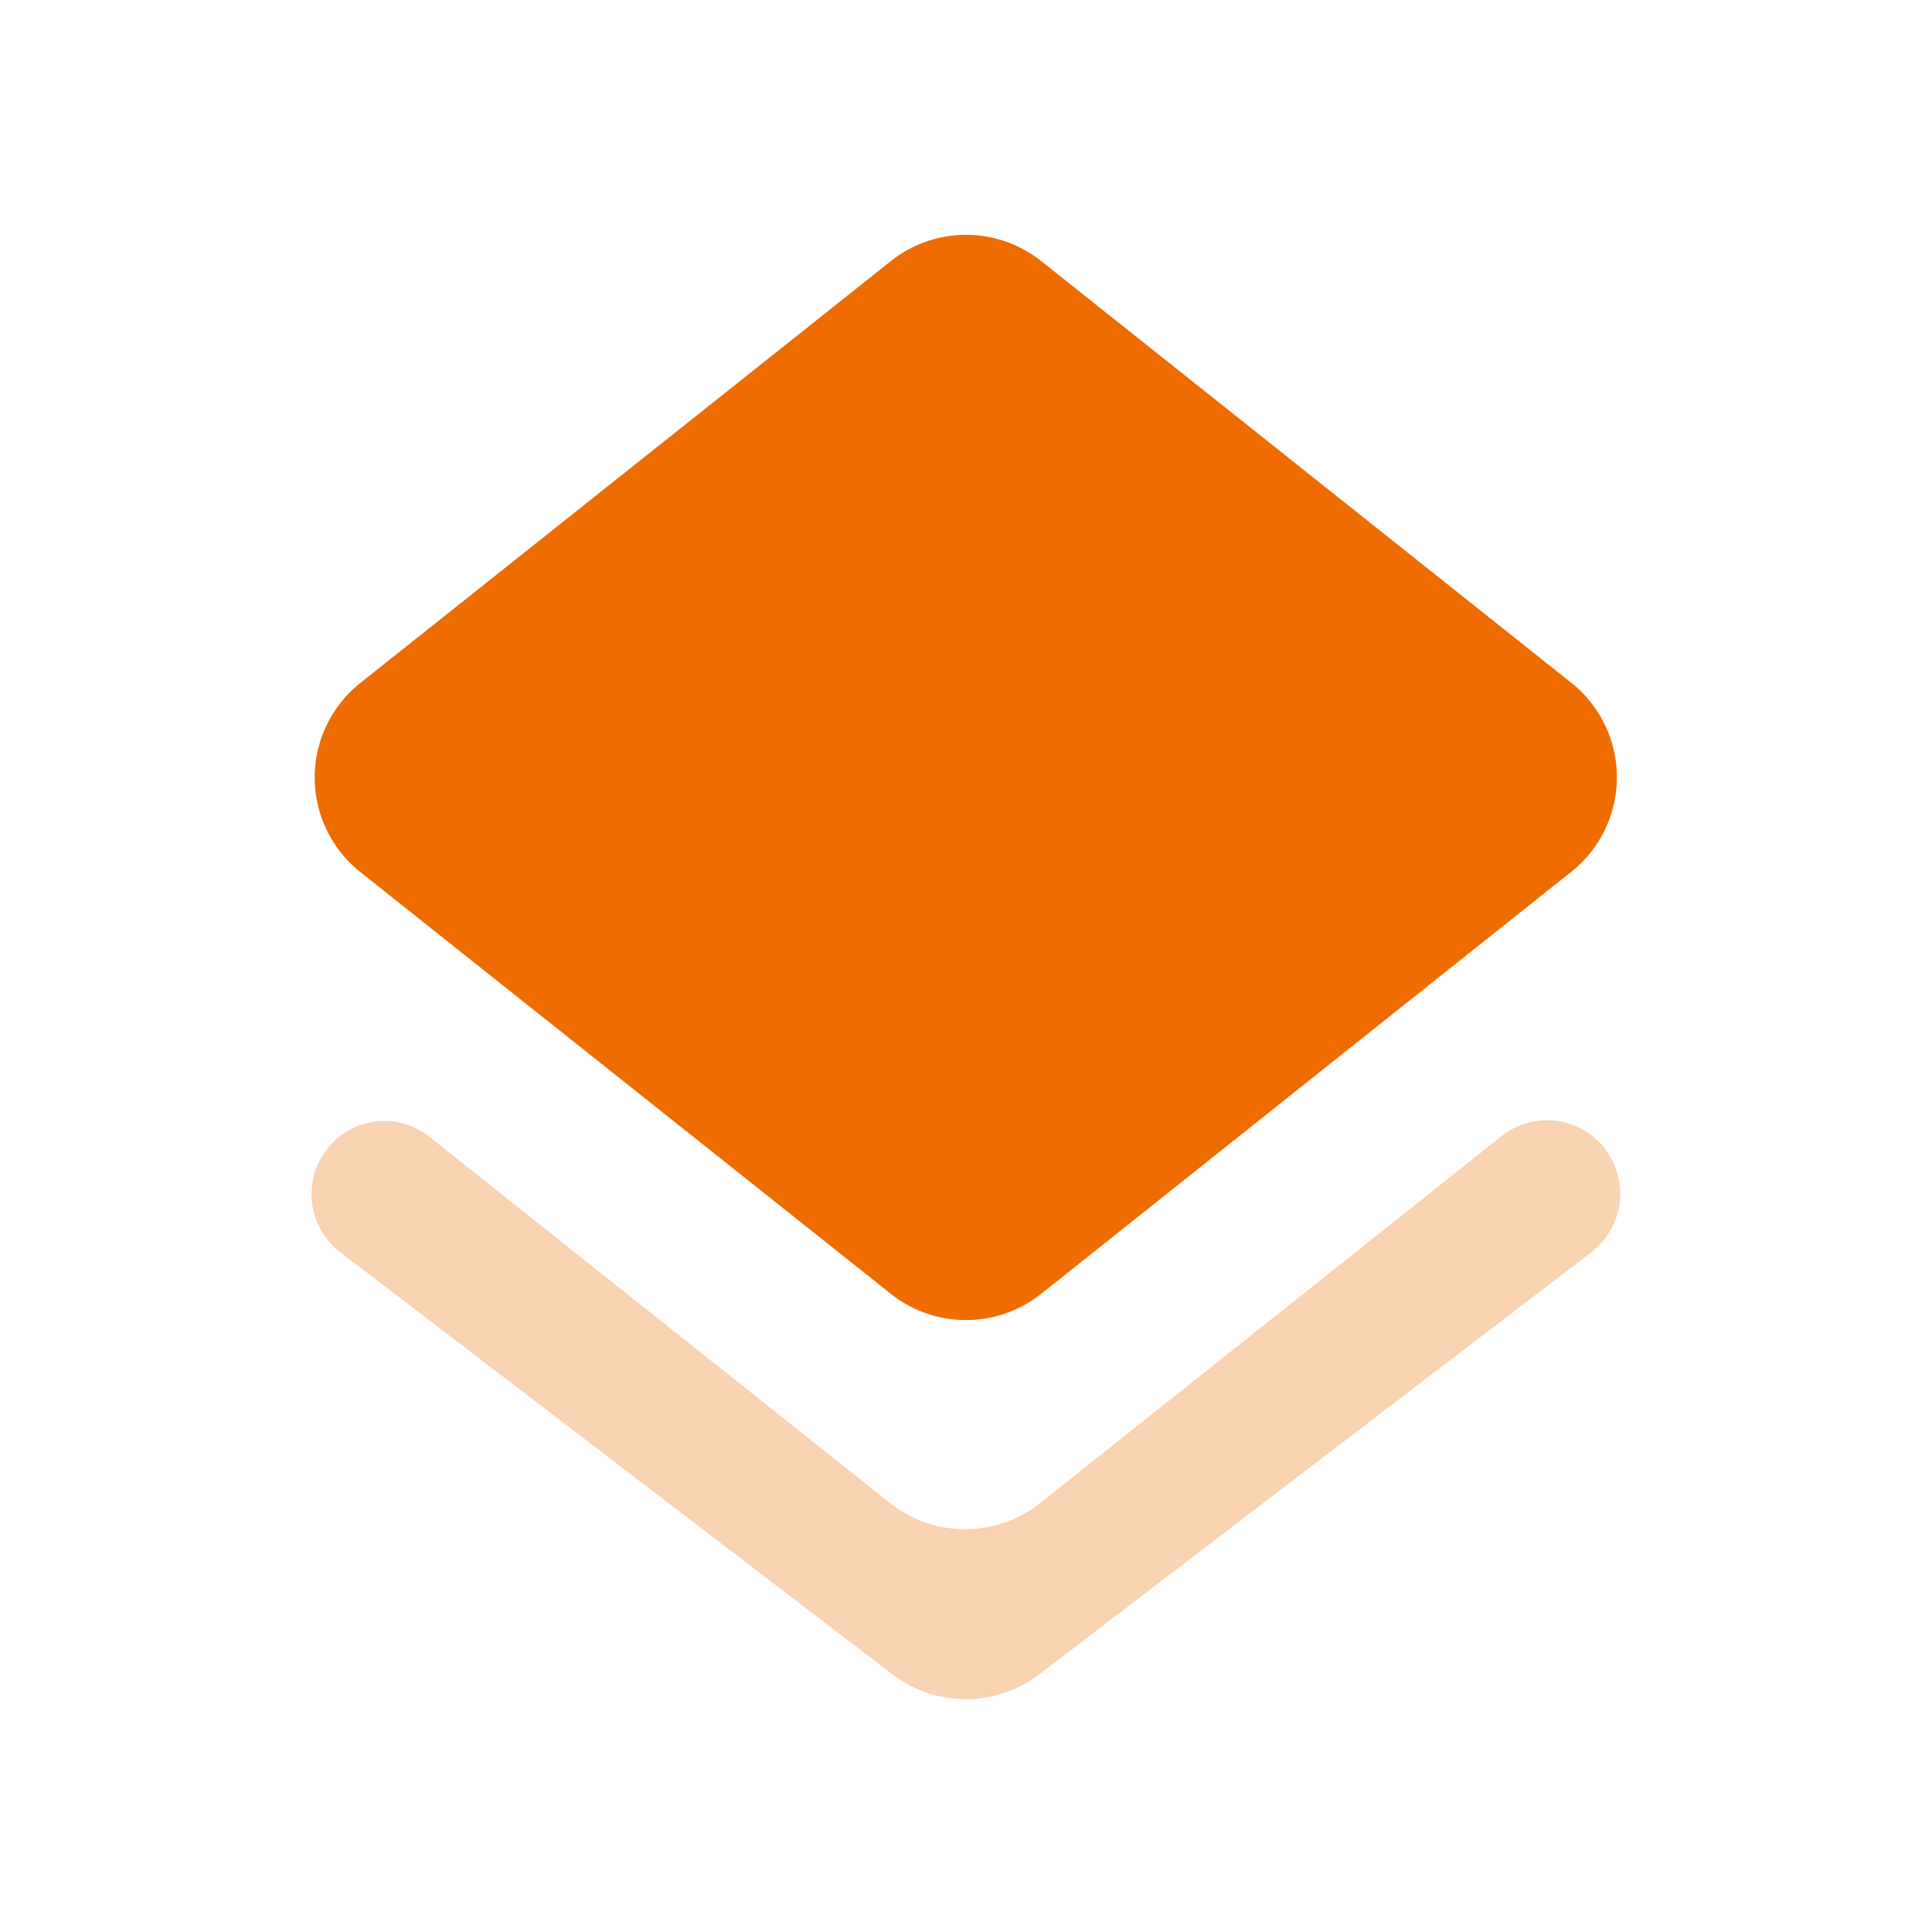 <svg id="Layers" xmlns="http://www.w3.org/2000/svg" width="24" height="24" viewBox="0 0 24 24">
  <path id="Bound" d="M0,0H24V24H0Z" fill="none" fill-rule="evenodd"/>
  <path id="Shape" d="M12.934,16.072l6.426-5.116.158-.125a1.5,1.5,0,0,0,0-2.35L12.934,3.243a1.5,1.5,0,0,0-1.867,0L4.475,8.485a1.5,1.5,0,0,0,0,2.347l.156.124,6.436,5.117A1.5,1.5,0,0,0,12.934,16.072Z" fill="#EF6C00"/>
  <path id="Path" d="M11.056,18.671l-5.72-4.548a.9.9,0,0,0-1.269.145l-.007.009h0a.909.909,0,0,0,.162,1.275l0,0L11.087,20.8a1.5,1.5,0,0,0,1.822,0l6.858-5.243a.915.915,0,0,0,.171-1.283l0-.005h0a.911.911,0,0,0-1.278-.161l-.009.007-5.725,4.553A1.5,1.5,0,0,1,11.056,18.671Z" fill="#EF6C00" fill-rule="evenodd" opacity="0.3"/>
</svg>
